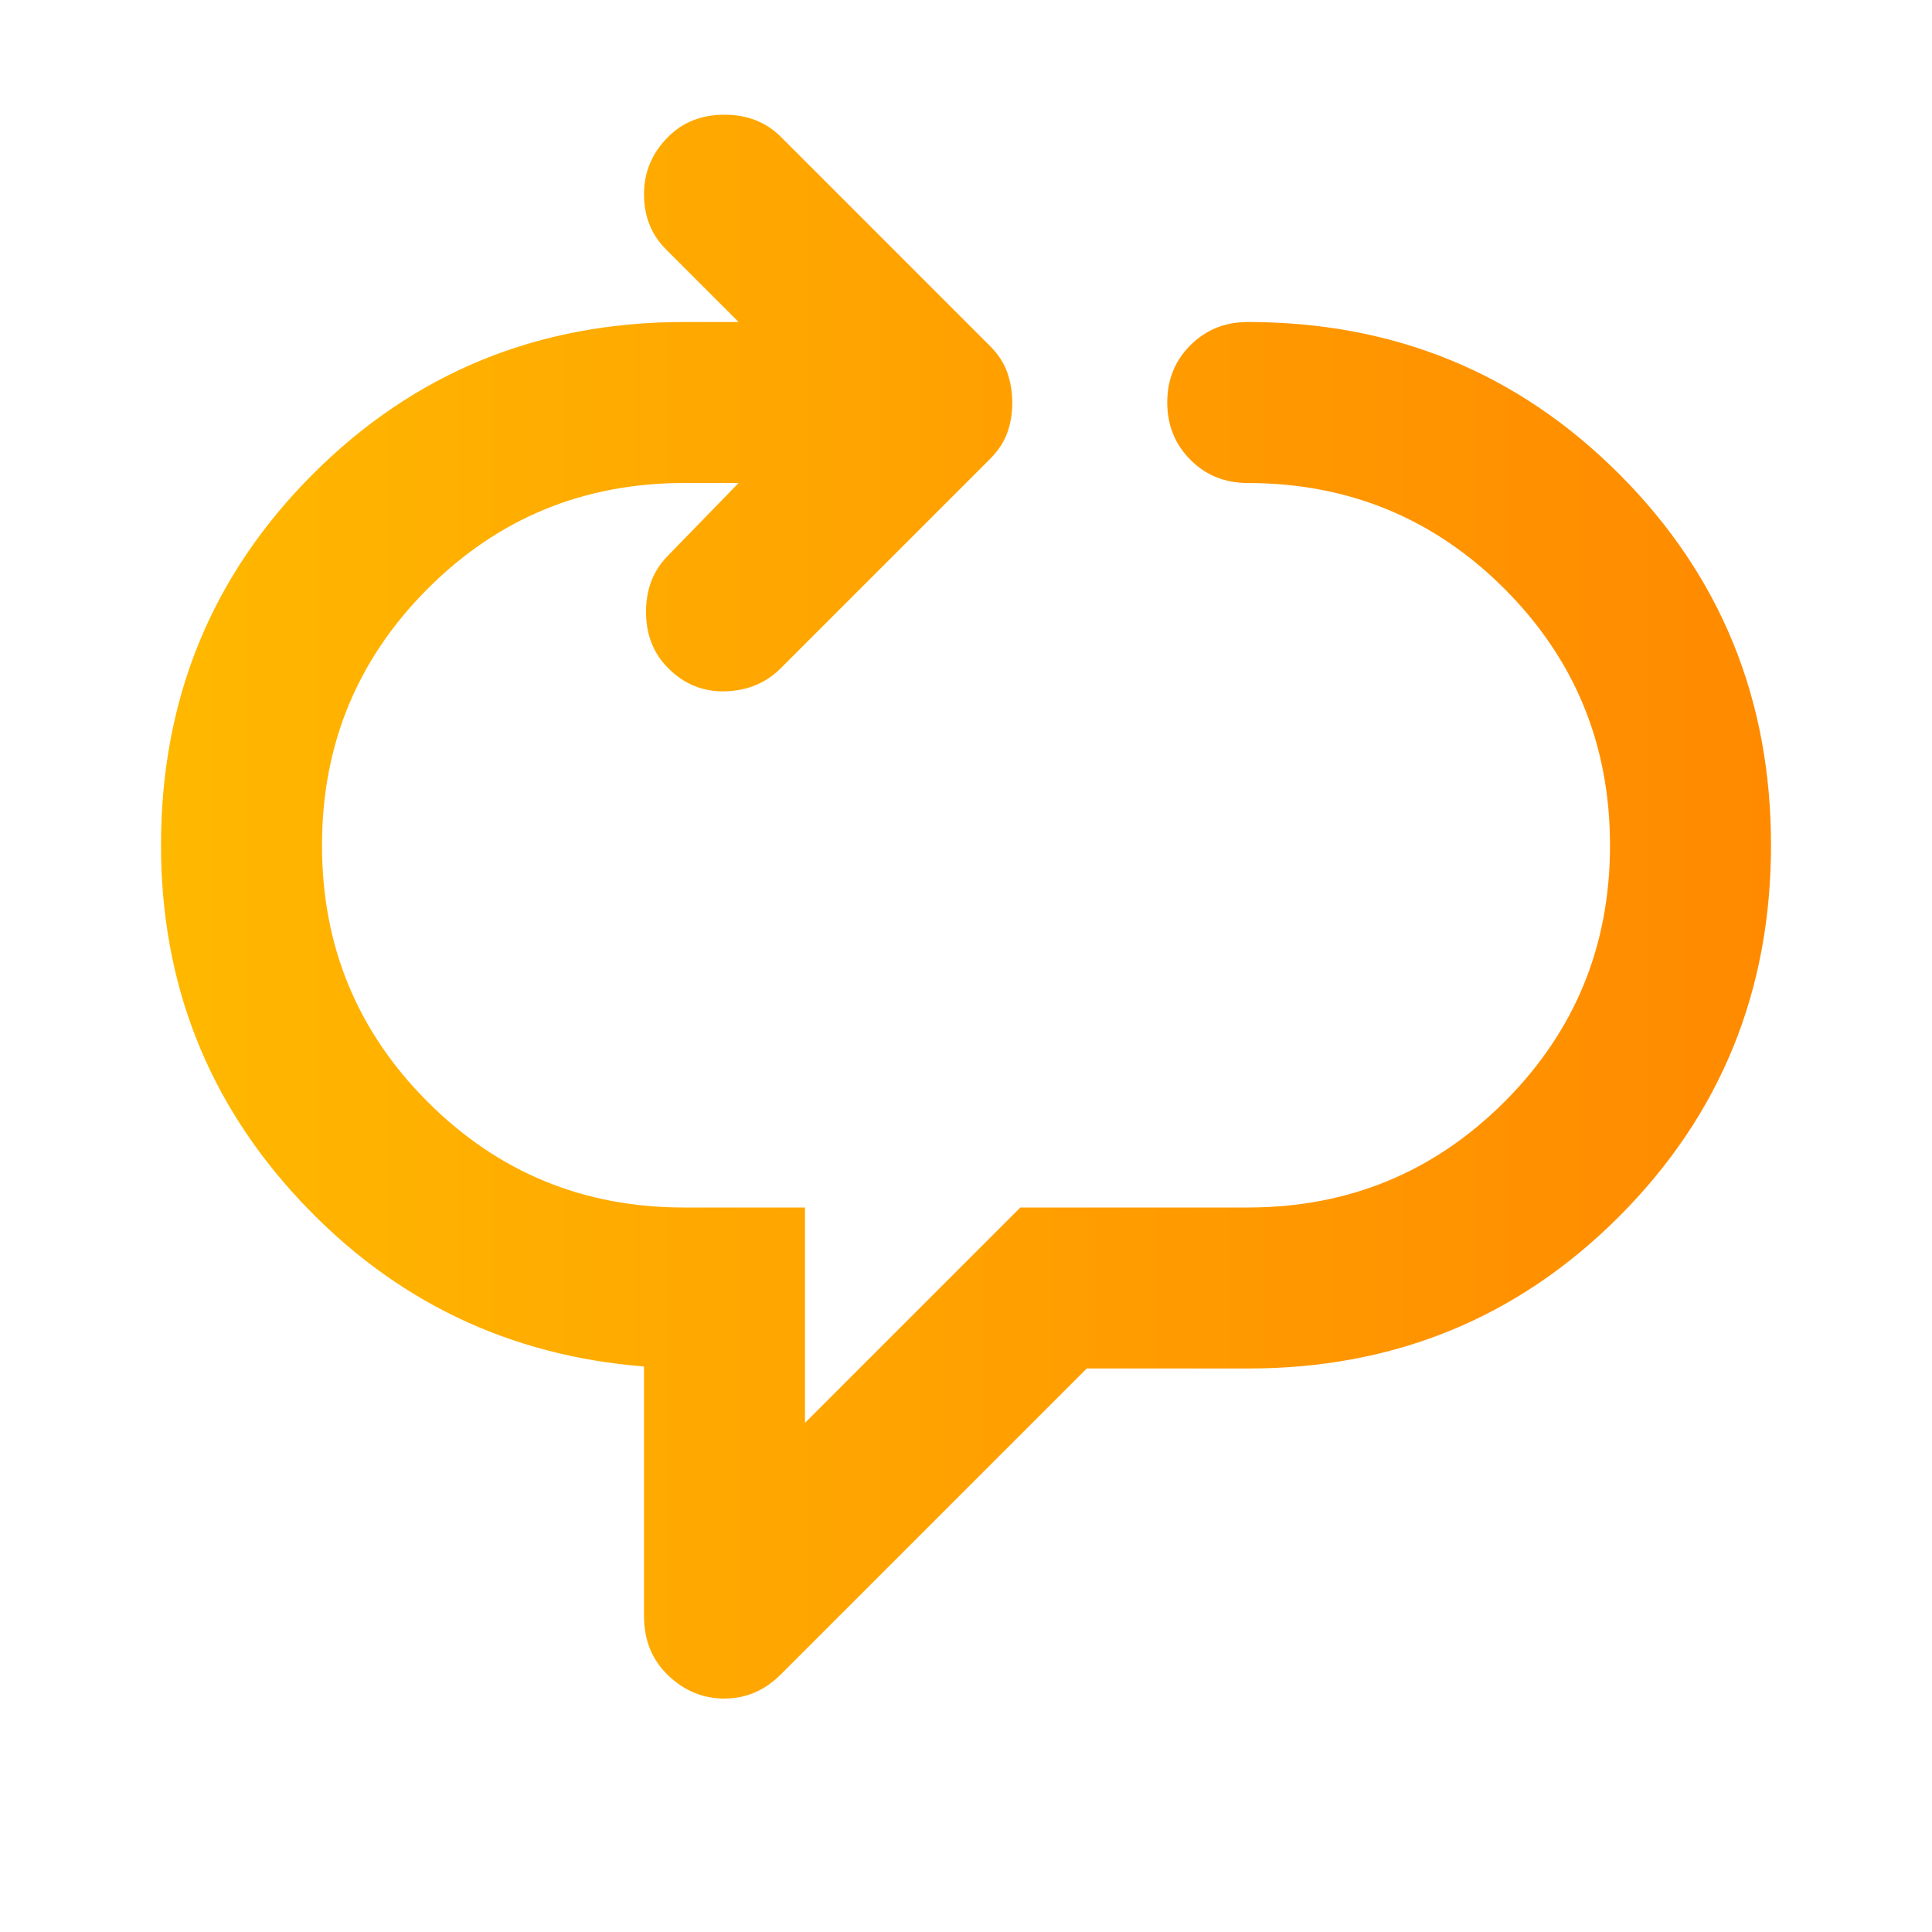 <svg width="48" height="48" viewBox="0 0 48 48" fill="none" xmlns="http://www.w3.org/2000/svg">
<path d="M18 42.2C17.467 42.2 17 42.008 16.6 41.624C16.2 41.24 16 40.749 16 40.15V33.95C12.633 33.683 9.792 32.317 7.476 29.85C5.16 27.383 4.001 24.433 4 21C4 17.367 5.259 14.292 7.776 11.776C10.293 9.26 13.368 8.001 17 8H18.35L16.55 6.2C16.183 5.833 16 5.375 16 4.826C16 4.277 16.2 3.801 16.6 3.4C16.967 3.033 17.433 2.85 18 2.85C18.567 2.85 19.033 3.033 19.4 3.4L24.6 8.6C24.8 8.8 24.941 9.017 25.024 9.25C25.107 9.483 25.149 9.733 25.15 10C25.151 10.267 25.11 10.517 25.026 10.75C24.942 10.983 24.8 11.2 24.6 11.4L19.4 16.6C19.033 16.967 18.575 17.159 18.026 17.176C17.477 17.193 17.001 17.001 16.6 16.6C16.233 16.233 16.05 15.767 16.05 15.2C16.05 14.633 16.233 14.167 16.6 13.8L18.35 12H17C14.5 12 12.375 12.875 10.626 14.626C8.877 16.377 8.001 18.501 8 21C7.999 23.499 8.874 25.624 10.626 27.376C12.378 29.128 14.503 30.003 17 30H20V35.35L25.35 30H31C33.5 30 35.625 29.125 37.376 27.376C39.127 25.627 40.001 23.501 40 21C39.999 18.499 39.124 16.374 37.376 14.626C35.628 12.878 33.503 12.003 31 12C30.433 12 29.959 11.808 29.576 11.424C29.193 11.04 29.001 10.565 29 10C28.999 9.435 29.191 8.96 29.576 8.576C29.961 8.192 30.436 8 31 8C34.633 8 37.709 9.259 40.226 11.776C42.743 14.293 44.001 17.368 44 21C43.999 24.632 42.74 27.707 40.224 30.226C37.708 32.745 34.633 34.003 31 34H27L19.4 41.6C19.2 41.8 18.983 41.95 18.75 42.05C18.517 42.15 18.267 42.2 18 42.2Z" fill="url(#paint0_linear_533_219)"/>
<defs>
<linearGradient id="paint0_linear_533_219" x1="4" y1="22.525" x2="44" y2="22.525" gradientUnits="userSpaceOnUse">
<stop stop-color="#FFB800"/>
<stop offset="1" stop-color="#FF8A00"/>
</linearGradient>
</defs>
</svg>
